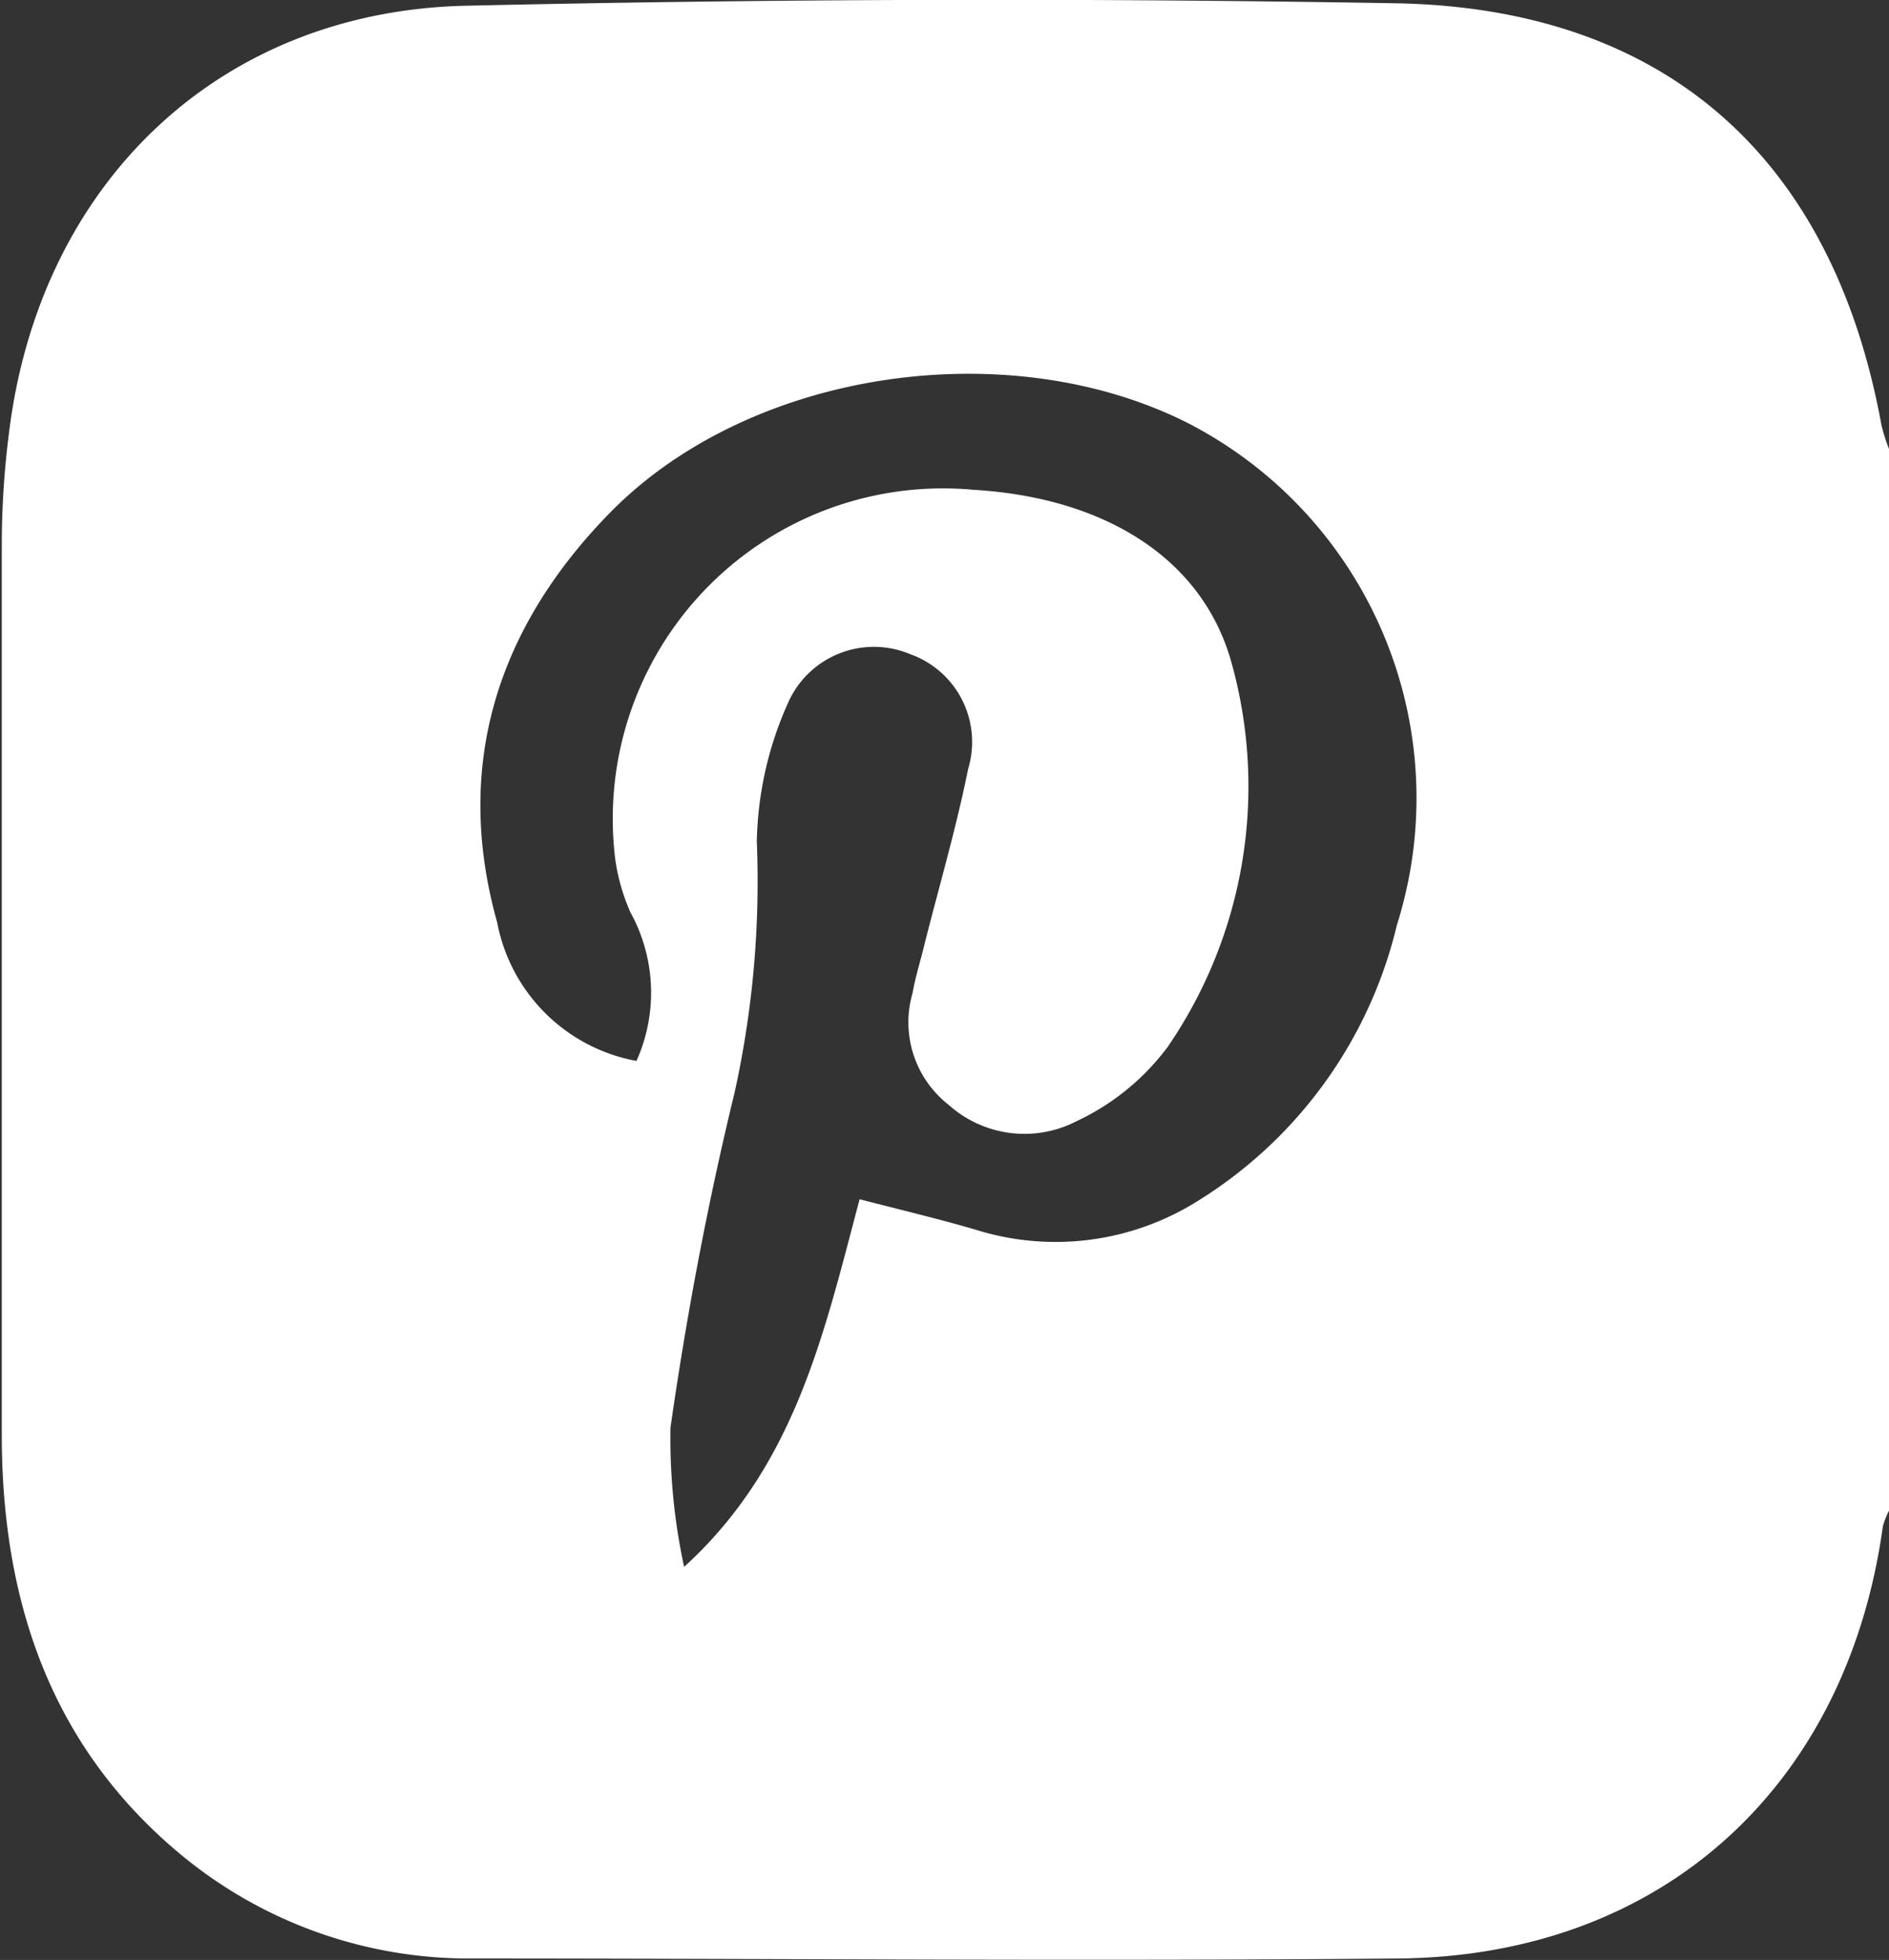 <svg xmlns="http://www.w3.org/2000/svg" viewBox="0 0 52.74 54.7"><rect x="0" y="0" width="52.74" height="54.7" fill="#333333" stroke="none"/><defs><style>.cls-1{fill:#fff;}</style></defs><g id="Layer_2" data-name="Layer 2"><g id="Layer_1-2" data-name="Layer 1"><g id="_929nR3.tif" data-name="929nR3.tif"><path class="cls-1" d="M52.74,12.53V42.16a2.56,2.56,0,0,0-.17.43c-1,7.25-6.15,12-13.52,12.07-8.67.08-17.35,0-26,0a12.6,12.6,0,0,1-8.12-3c-3.54-3-4.85-7-4.88-11.47,0-8.33,0-16.65,0-25a24.7,24.7,0,0,1,.2-3.1C1.1,5.14,6.09.32,13,.16Q25.92-.13,38.89.09C46.49.2,51.17,4.4,52.53,11.87A5.06,5.06,0,0,0,52.74,12.53ZM19.1,43.73C22.2,40.91,23,37.23,24,33.47c1.12.29,2.18.54,3.24.85a7.46,7.46,0,0,0,6-.68A12.45,12.45,0,0,0,39,25.82a11.77,11.77,0,0,0-5.81-14c-5-2.54-12.19-1.52-16.12,2.45-3.15,3.19-4.43,7.05-3.19,11.47a4.85,4.85,0,0,0,3.89,3.87,4.65,4.65,0,0,0-.17-4.15A5.57,5.57,0,0,1,17.18,24a9.22,9.22,0,0,1,10-10.33c3.71.22,6.42,1.95,7.21,4.85A12.85,12.85,0,0,1,32.6,29.22a6.72,6.72,0,0,1-2.54,2.07,3.17,3.17,0,0,1-3.58-.46,2.92,2.92,0,0,1-1-3.12c.08-.47.23-.92.34-1.39.41-1.62.88-3.22,1.21-4.86a2.6,2.6,0,0,0-1.61-3.2A2.62,2.62,0,0,0,22,19.62a9.87,9.87,0,0,0-.87,3.87,27.34,27.34,0,0,1-.62,7c-.75,3.08-1.34,6.21-1.79,9.35A16.93,16.93,0,0,0,19.1,43.73Z"/></g></g></g></svg>